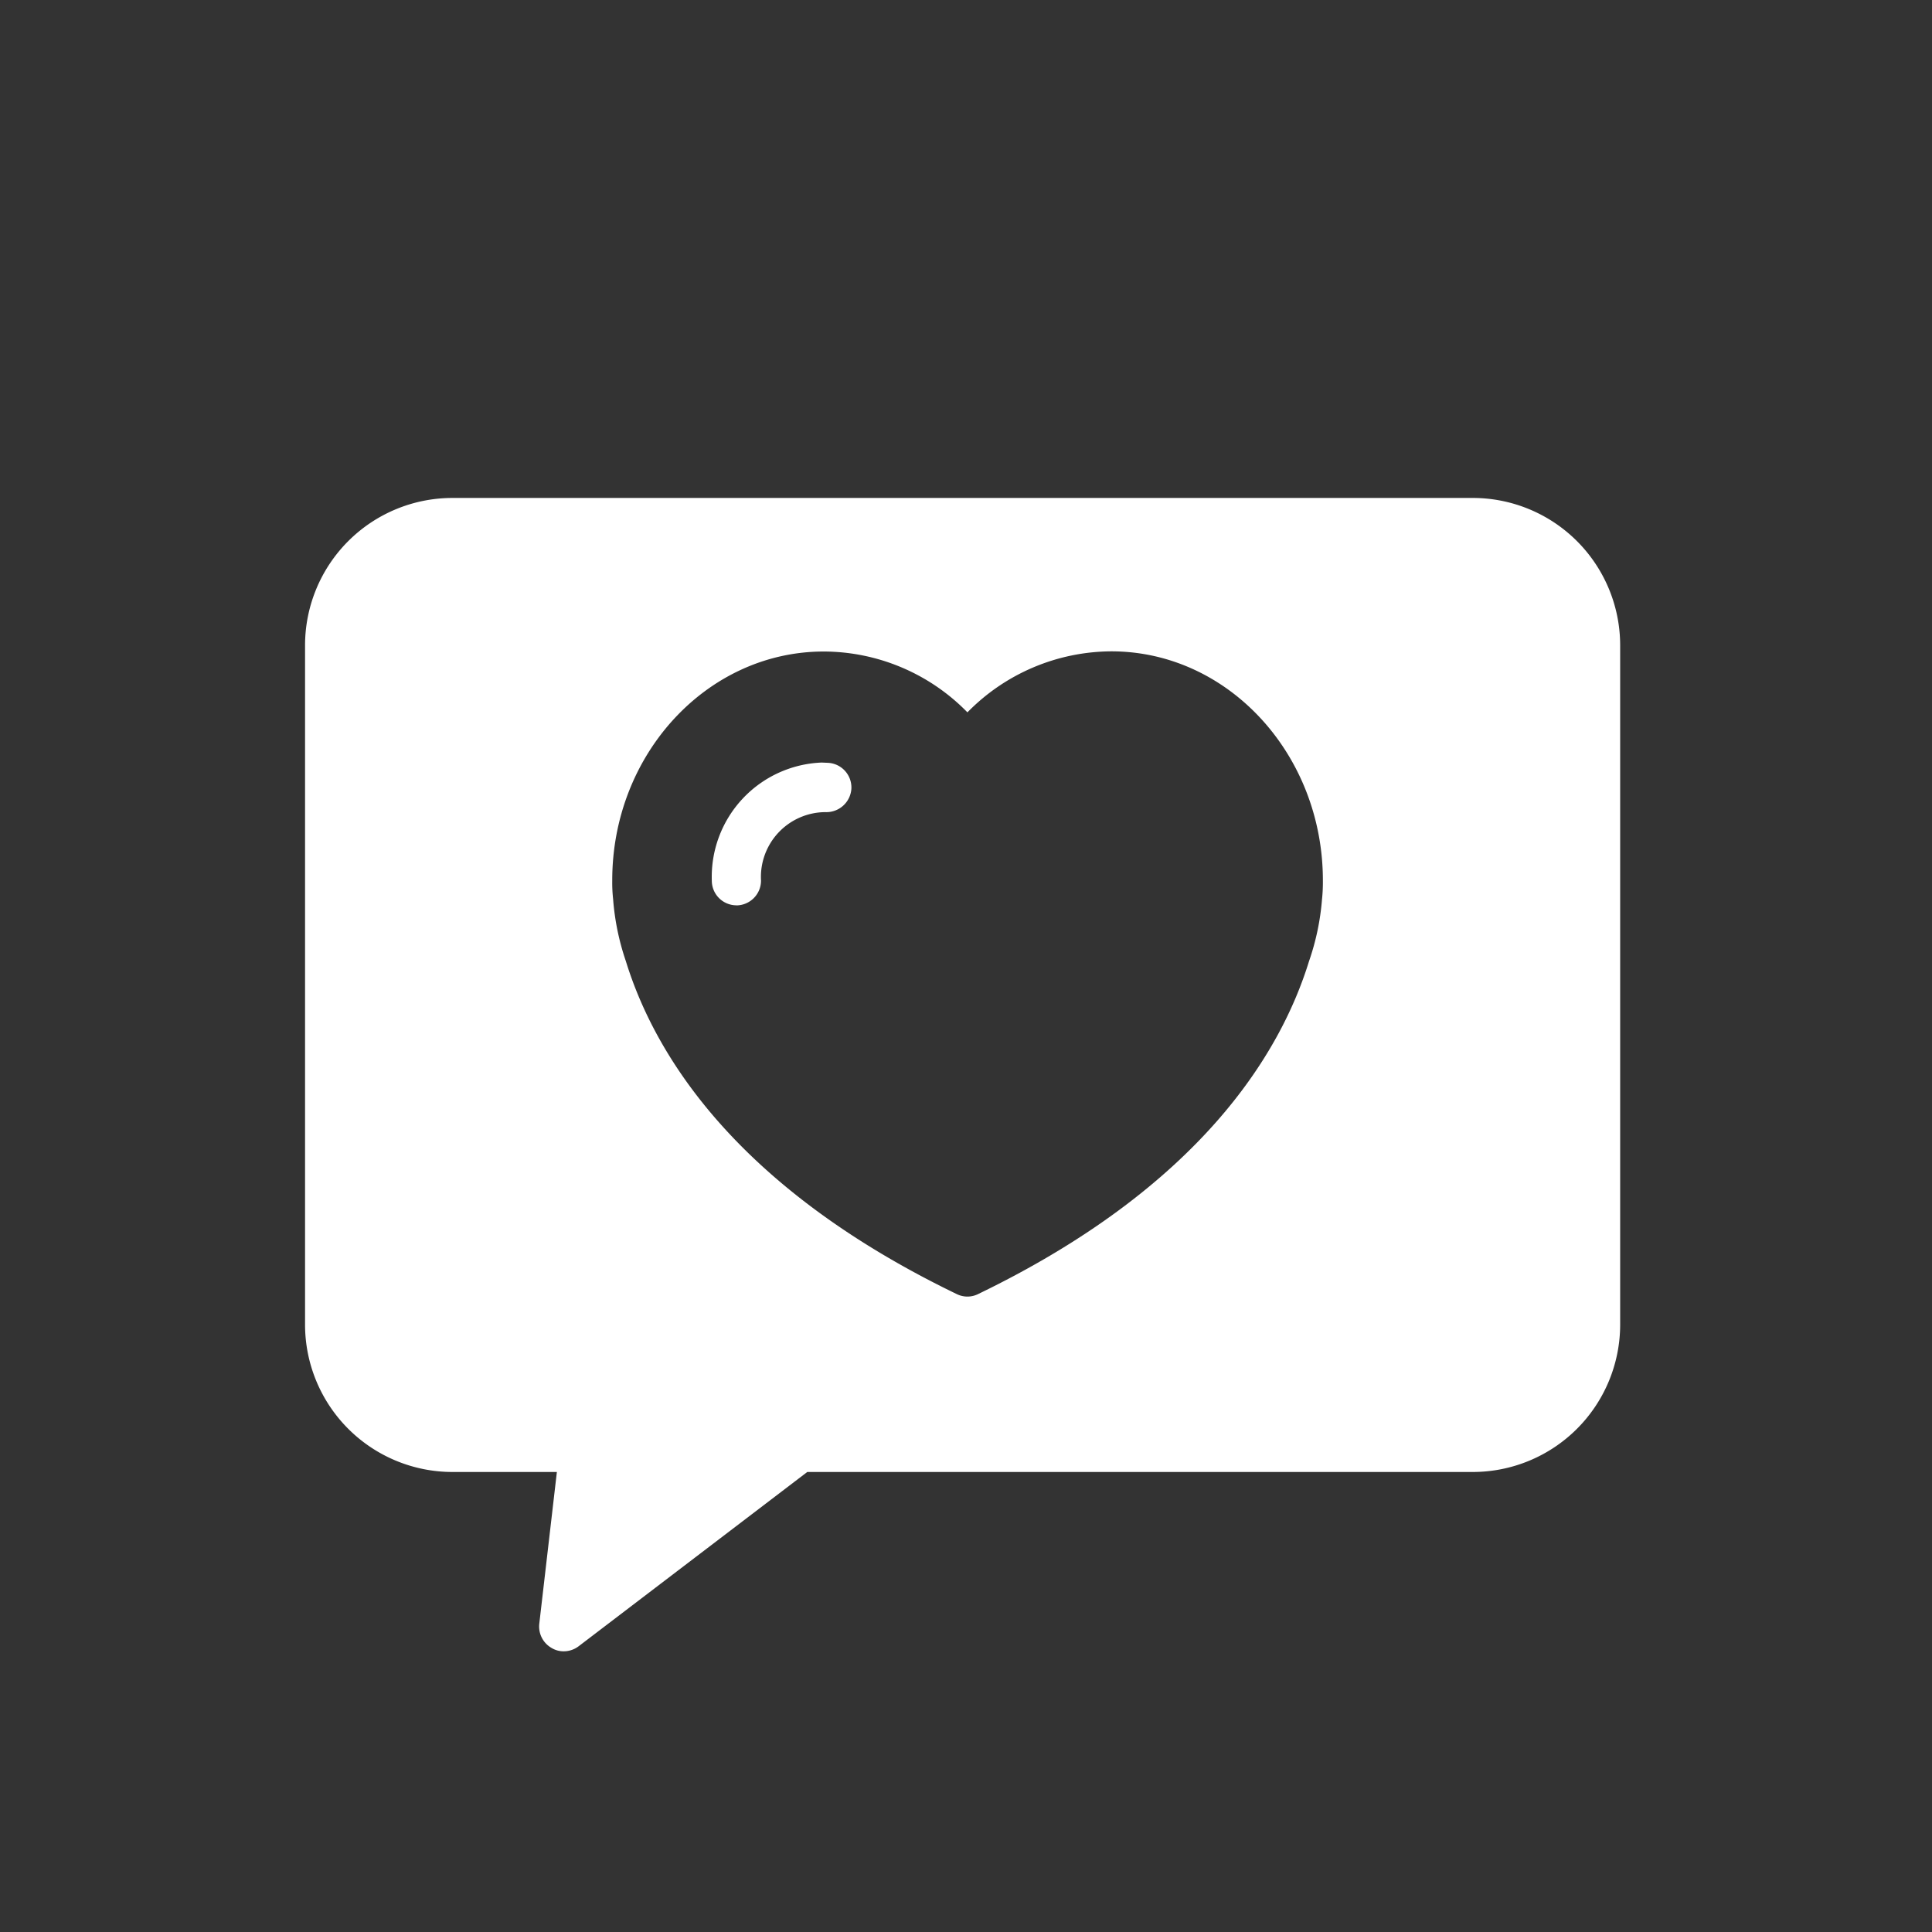 <svg xmlns="http://www.w3.org/2000/svg" width="76" height="76" viewBox="0 0 76 76"><rect x="0" y="0" width="76" height="76" fill="#333333" stroke="none"/><g transform="translate(-2563.75 -1155.412)"><g transform="translate(2563.75 1155.412)" fill="none" stroke="#fff" stroke-width="1.8" opacity="0"><circle cx="38" cy="38" r="38" stroke="none"/><circle cx="38" cy="38" r="37.1" fill="none"/></g><path d="M10.173,45.37a.908.908,0,0,1-.479-.134.97.97,0,0,1-.479-.958l.691-5.962H5.794A5.8,5.8,0,0,1,0,32.523V5.795A5.8,5.8,0,0,1,5.794,0H45.938a5.8,5.8,0,0,1,5.795,5.795V32.523a5.8,5.8,0,0,1-5.795,5.793H19.756L10.764,45.17A.973.973,0,0,1,10.173,45.37ZM20.407,6.041c-4.589,0-8.323,4.039-8.323,9v.016a5.867,5.867,0,0,0,.034.72,9.806,9.806,0,0,0,.5,2.439c1.124,3.651,4.294,8.888,13.014,13.1a.947.947,0,0,0,.847,0c8.72-4.215,11.89-9.446,13.014-13.091a9.761,9.761,0,0,0,.511-2.429,6.446,6.446,0,0,0,.035-.746c0-4.972-3.733-9.016-8.323-9.016a7.975,7.975,0,0,0-5.66,2.4A7.928,7.928,0,0,0,20.407,6.041Z" transform="translate(2575.75 1175)" fill="#fff" stroke="rgba(0,0,0,0)" stroke-miterlimit="10" stroke-width="1"/><path d="M2.379,7.152a.97.97,0,0,1-.969-.969A4.5,4.5,0,0,1,5.733,1.536l.256.011A.972.972,0,0,1,6.9,2.572a.987.987,0,0,1-1.025.914,2.549,2.549,0,0,0-2.529,2.7.977.977,0,0,1-.969.969" transform="translate(2590.341 1183.873)" fill="#fff"/></g></svg>